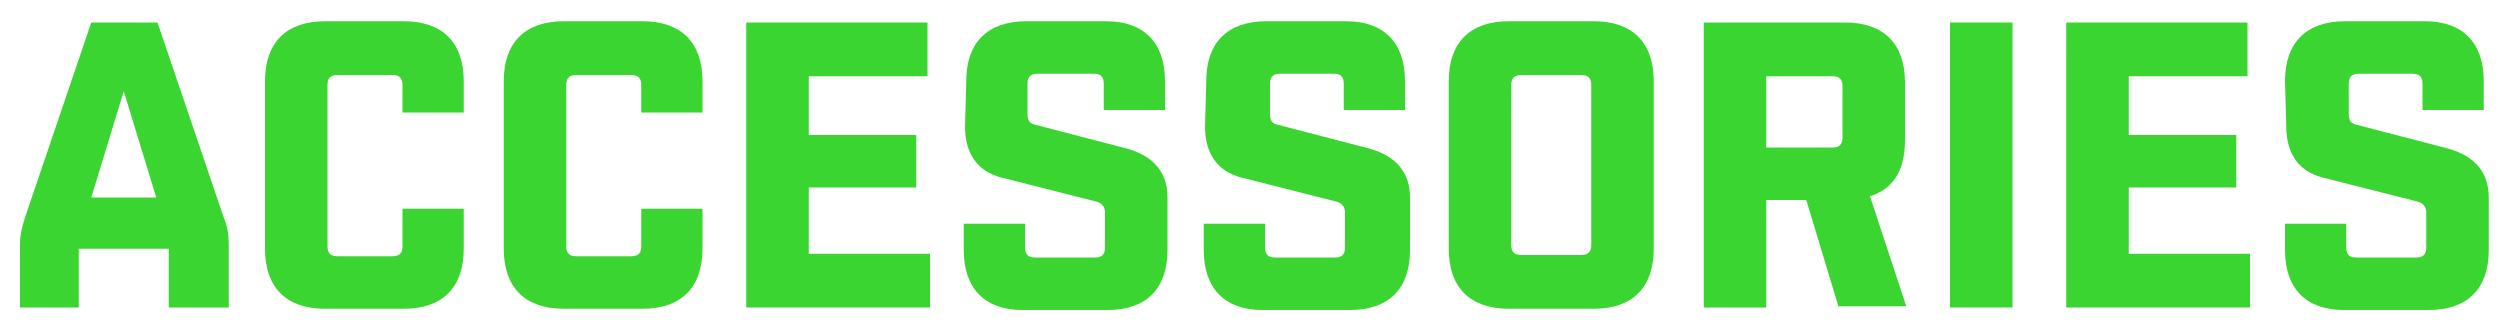 <?xml version="1.0" encoding="utf-8"?>
<!-- Generator: Adobe Illustrator 27.8.1, SVG Export Plug-In . SVG Version: 6.00 Build 0)  -->
<svg version="1.1" id="Layer_1" xmlns="http://www.w3.org/2000/svg" xmlns:xlink="http://www.w3.org/1999/xlink" x="0px" y="0px"
	 width="200px" height="26.3px" viewBox="0 0 200 26.3" style="enable-background:new 0 0 200 26.3;" xml:space="preserve">
<style type="text/css">
	.st0{fill:#3AD531;}
</style>
<g>
	<path class="st0" d="M6.3,24.6H1.6v-5.1c0-0.6,0.1-1.2,0.4-2.1L7.3,1.8h5.3l5.3,15.6c0.3,0.7,0.4,1.4,0.4,2.1v5.1h-4.8v-4.7H6.3
		V24.6z M9.9,7.3l-2.6,8.5h5.2L9.9,7.3z"/>
	<path class="st0" d="M32.2,16.7h4.9v3.2c0,3.1-1.7,4.8-4.8,4.8H26c-3.1,0-4.8-1.7-4.8-4.8V6.5c0-3.1,1.7-4.8,4.8-4.8h6.3
		c3.1,0,4.8,1.7,4.8,4.8V9h-4.9V6.8c0-0.6-0.3-0.8-0.8-0.8H27c-0.6,0-0.8,0.3-0.8,0.8v12.9c0,0.6,0.3,0.8,0.8,0.8h4.4
		c0.6,0,0.8-0.3,0.8-0.8V16.7z"/>
	<path class="st0" d="M51.3,16.7h4.9v3.2c0,3.1-1.7,4.8-4.8,4.8h-6.3c-3.1,0-4.8-1.7-4.8-4.8V6.5c0-3.1,1.7-4.8,4.8-4.8h6.3
		c3.1,0,4.8,1.7,4.8,4.8V9h-4.9V6.8C51.3,6.2,51,6,50.5,6h-4.4c-0.6,0-0.8,0.3-0.8,0.8v12.9c0,0.6,0.3,0.8,0.8,0.8h4.4
		c0.6,0,0.8-0.3,0.8-0.8V16.7z"/>
	<path class="st0" d="M59.7,24.6V1.8h14.5v4.3h-9.5v4.7h8.6V15h-8.6v5.3h9.7v4.3H59.7z"/>
	<path class="st0" d="M77.3,6.5c0-3.1,1.7-4.8,4.8-4.8h6.4c3,0,4.7,1.7,4.7,4.8v2.3h-4.9V6.7c0-0.6-0.3-0.8-0.8-0.8H83
		c-0.6,0-0.8,0.3-0.8,0.8v2.4c0,0.6,0.2,0.8,0.7,0.9l7.3,1.9c2.1,0.6,3.2,1.9,3.2,3.9V20c0,3.1-1.7,4.8-4.8,4.8h-6.8
		c-3,0-4.7-1.7-4.7-4.8v-2.1H82v1.9c0,0.6,0.3,0.8,0.8,0.8h4.8c0.6,0,0.8-0.3,0.8-0.8V17c0-0.5-0.3-0.8-0.8-0.9l-7.5-1.9
		c-1.9-0.5-2.9-1.9-2.9-4.1L77.3,6.5L77.3,6.5z"/>
	<path class="st0" d="M96.5,6.5c0-3.1,1.7-4.8,4.8-4.8h6.4c3,0,4.7,1.7,4.7,4.8v2.3h-4.9V6.7c0-0.6-0.3-0.8-0.8-0.8h-4.3
		c-0.6,0-0.8,0.3-0.8,0.8v2.4c0,0.6,0.2,0.8,0.7,0.9l7.3,1.9c2.1,0.6,3.2,1.9,3.2,3.9V20c0,3.1-1.7,4.8-4.8,4.8h-7
		c-3,0-4.7-1.7-4.7-4.8v-2.1h4.9v1.9c0,0.6,0.3,0.8,0.8,0.8h4.8c0.6,0,0.8-0.3,0.8-0.8V17c0-0.5-0.3-0.8-0.8-0.9l-7.5-1.9
		c-1.9-0.5-2.9-1.9-2.9-4.1L96.5,6.5L96.5,6.5z"/>
	<path class="st0" d="M120.7,24.7c-3.1,0-4.8-1.7-4.8-4.8V6.5c0-3.1,1.7-4.8,4.8-4.8h6.8c3.1,0,4.8,1.7,4.8,4.8v13.4
		c0,3.1-1.7,4.8-4.8,4.8H120.7z M120.9,19.6c0,0.6,0.3,0.8,0.8,0.8h4.8c0.6,0,0.8-0.3,0.8-0.8V6.8c0-0.6-0.3-0.8-0.8-0.8h-4.8
		c-0.6,0-0.8,0.3-0.8,0.8V19.6z"/>
	<path class="st0" d="M147.1,24.6l-2.6-8.6h-3.2v8.6h-5V1.8h11.3c3.1,0,4.8,1.7,4.8,4.8v4.6c0,2.4-0.9,3.9-2.8,4.5l2.9,8.8h-5.4
		V24.6z M141.3,6.1v5.7h5.3c0.6,0,0.8-0.3,0.8-0.8V6.9c0-0.6-0.3-0.8-0.8-0.8C146.6,6.1,141.3,6.1,141.3,6.1z"/>
	<path class="st0" d="M156,24.6V1.8h5v22.8H156z"/>
	<path class="st0" d="M165.3,24.6V1.8h14.5v4.3h-9.5v4.7h8.6V15h-8.6v5.3h9.7v4.3H165.3z"/>
	<path class="st0" d="M182.8,6.5c0-3.1,1.7-4.8,4.8-4.8h6.4c3,0,4.7,1.7,4.7,4.8v2.3h-4.9V6.7c0-0.6-0.3-0.8-0.8-0.8h-4.3
		c-0.6,0-0.8,0.3-0.8,0.8v2.4c0,0.6,0.2,0.8,0.7,0.9l7.3,1.9c2.1,0.6,3.2,1.9,3.2,3.9V20c0,3.1-1.7,4.8-4.8,4.8h-6.8
		c-3,0-4.7-1.7-4.7-4.8v-2.1h4.9v1.9c0,0.6,0.3,0.8,0.8,0.8h4.8c0.6,0,0.8-0.3,0.8-0.8V17c0-0.5-0.3-0.8-0.8-0.9l-7.5-1.9
		c-1.9-0.5-2.9-1.9-2.9-4.1L182.8,6.5L182.8,6.5z"/>
</g>
</svg>

